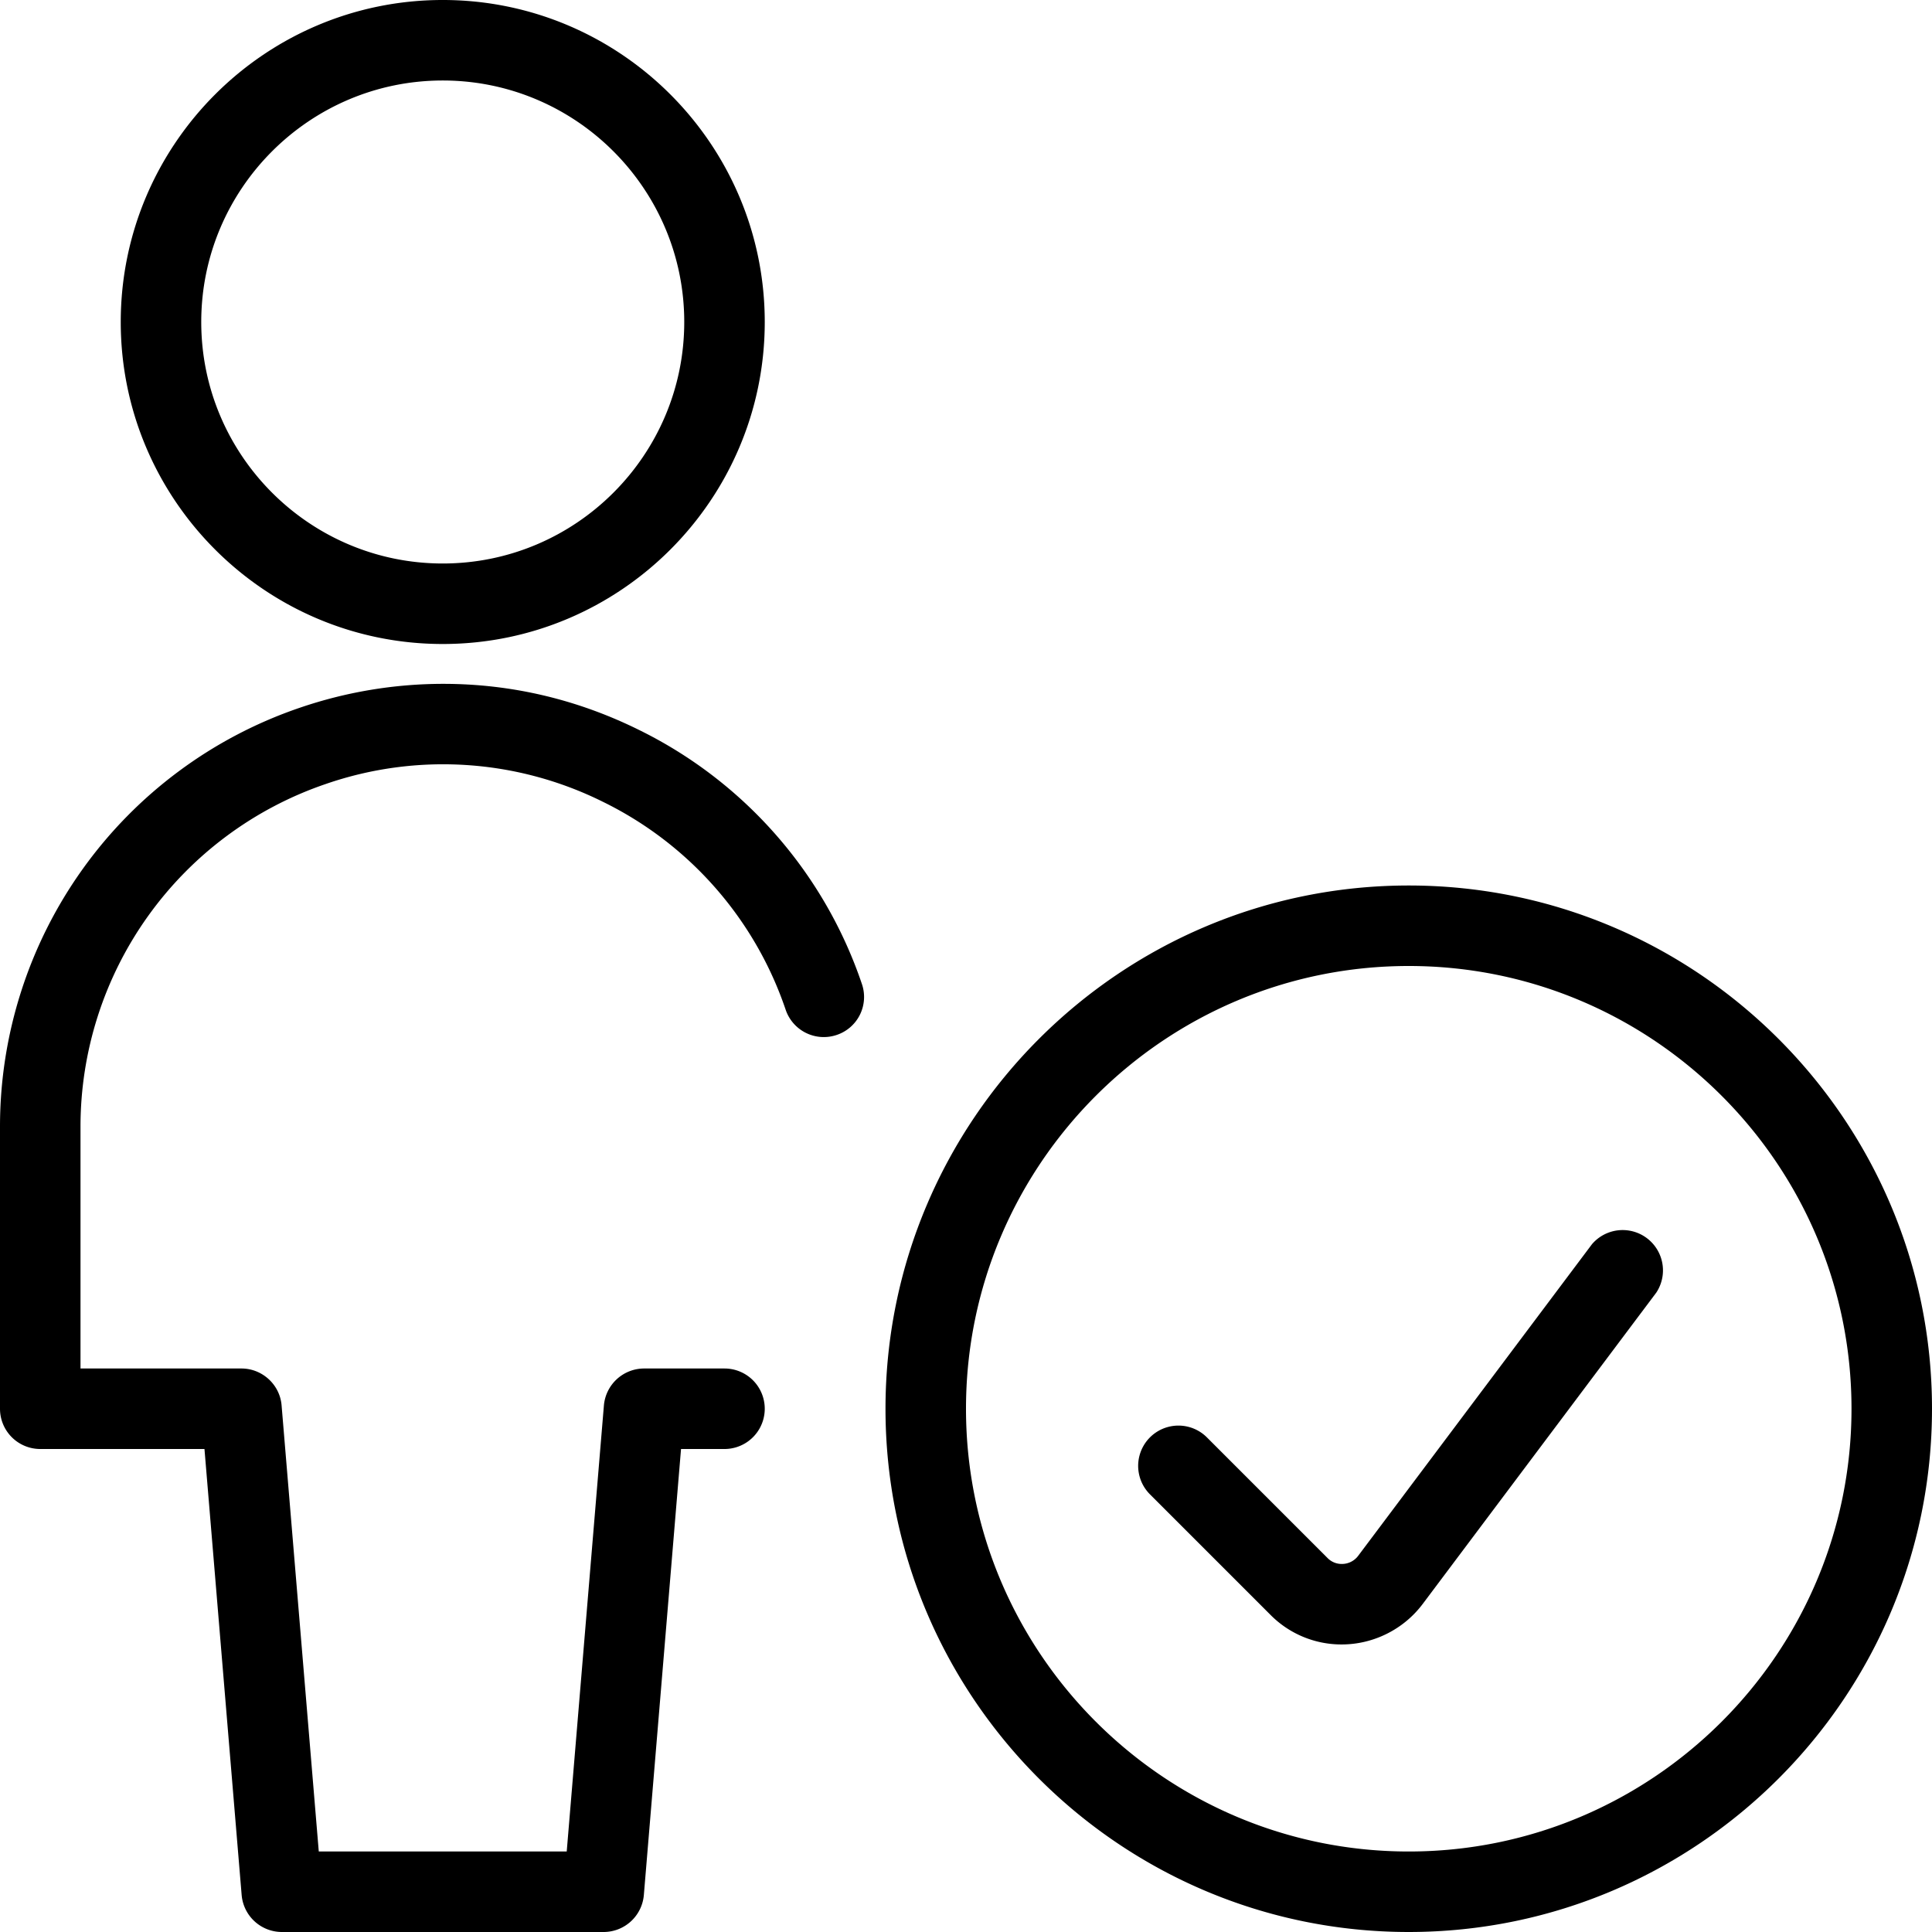 <svg xmlns="http://www.w3.org/2000/svg" viewBox="0 0 24 24" style="enable-background:new 0 0 24 24" xml:space="preserve">
  <title>members-segment</title>
  <path d="M3.5 24a.502.502 0 0 1-.498-.458L2.54 18H.5a.5.5 0 0 1-.5-.5V14a5.497 5.497 0 0 1 3.724-5.208 5.514 5.514 0 0 1 1.781-.297c.841 0 1.655.19 2.42.566a5.467 5.467 0 0 1 2.781 3.16.497.497 0 0 1-.311.635.5.5 0 0 1-.635-.312 4.472 4.472 0 0 0-2.275-2.586 4.461 4.461 0 0 0-3.438-.219A4.497 4.497 0 0 0 1 14v3h2c.258 0 .477.201.498.458L3.96 23h3.08l.462-5.542A.502.502 0 0 1 8 17h1a.5.5 0 0 1 0 1h-.54l-.462 5.542A.502.502 0 0 1 7.5 24h-4zm2-16c-2.206 0-4-1.794-4-4s1.794-4 4-4 4 1.794 4 4-1.794 4-4 4zm0-7c-1.654 0-3 1.346-3 3s1.346 3 3 3 3-1.346 3-3-1.346-3-3-3zm12 23c-3.584 0-6.5-2.916-6.5-6.5s2.916-6.5 6.5-6.5 6.5 2.916 6.5 6.5-2.916 6.5-6.5 6.5zm0-12c-3.033 0-5.5 2.467-5.5 5.5s2.467 5.5 5.5 5.5 5.5-2.467 5.5-5.5-2.467-5.5-5.5-5.5z"/>
  <path d="M16.667 20.428a1.24 1.24 0 0 1-.882-.365l-1.5-1.5a.5.5 0 0 1 .708-.707l1.5 1.5a.244.244 0 0 0 .176.072.252.252 0 0 0 .202-.1l2.905-3.872a.501.501 0 0 1 .8.6l-2.905 3.872c-.237.314-.612.5-1.004.5z"/>
</svg>